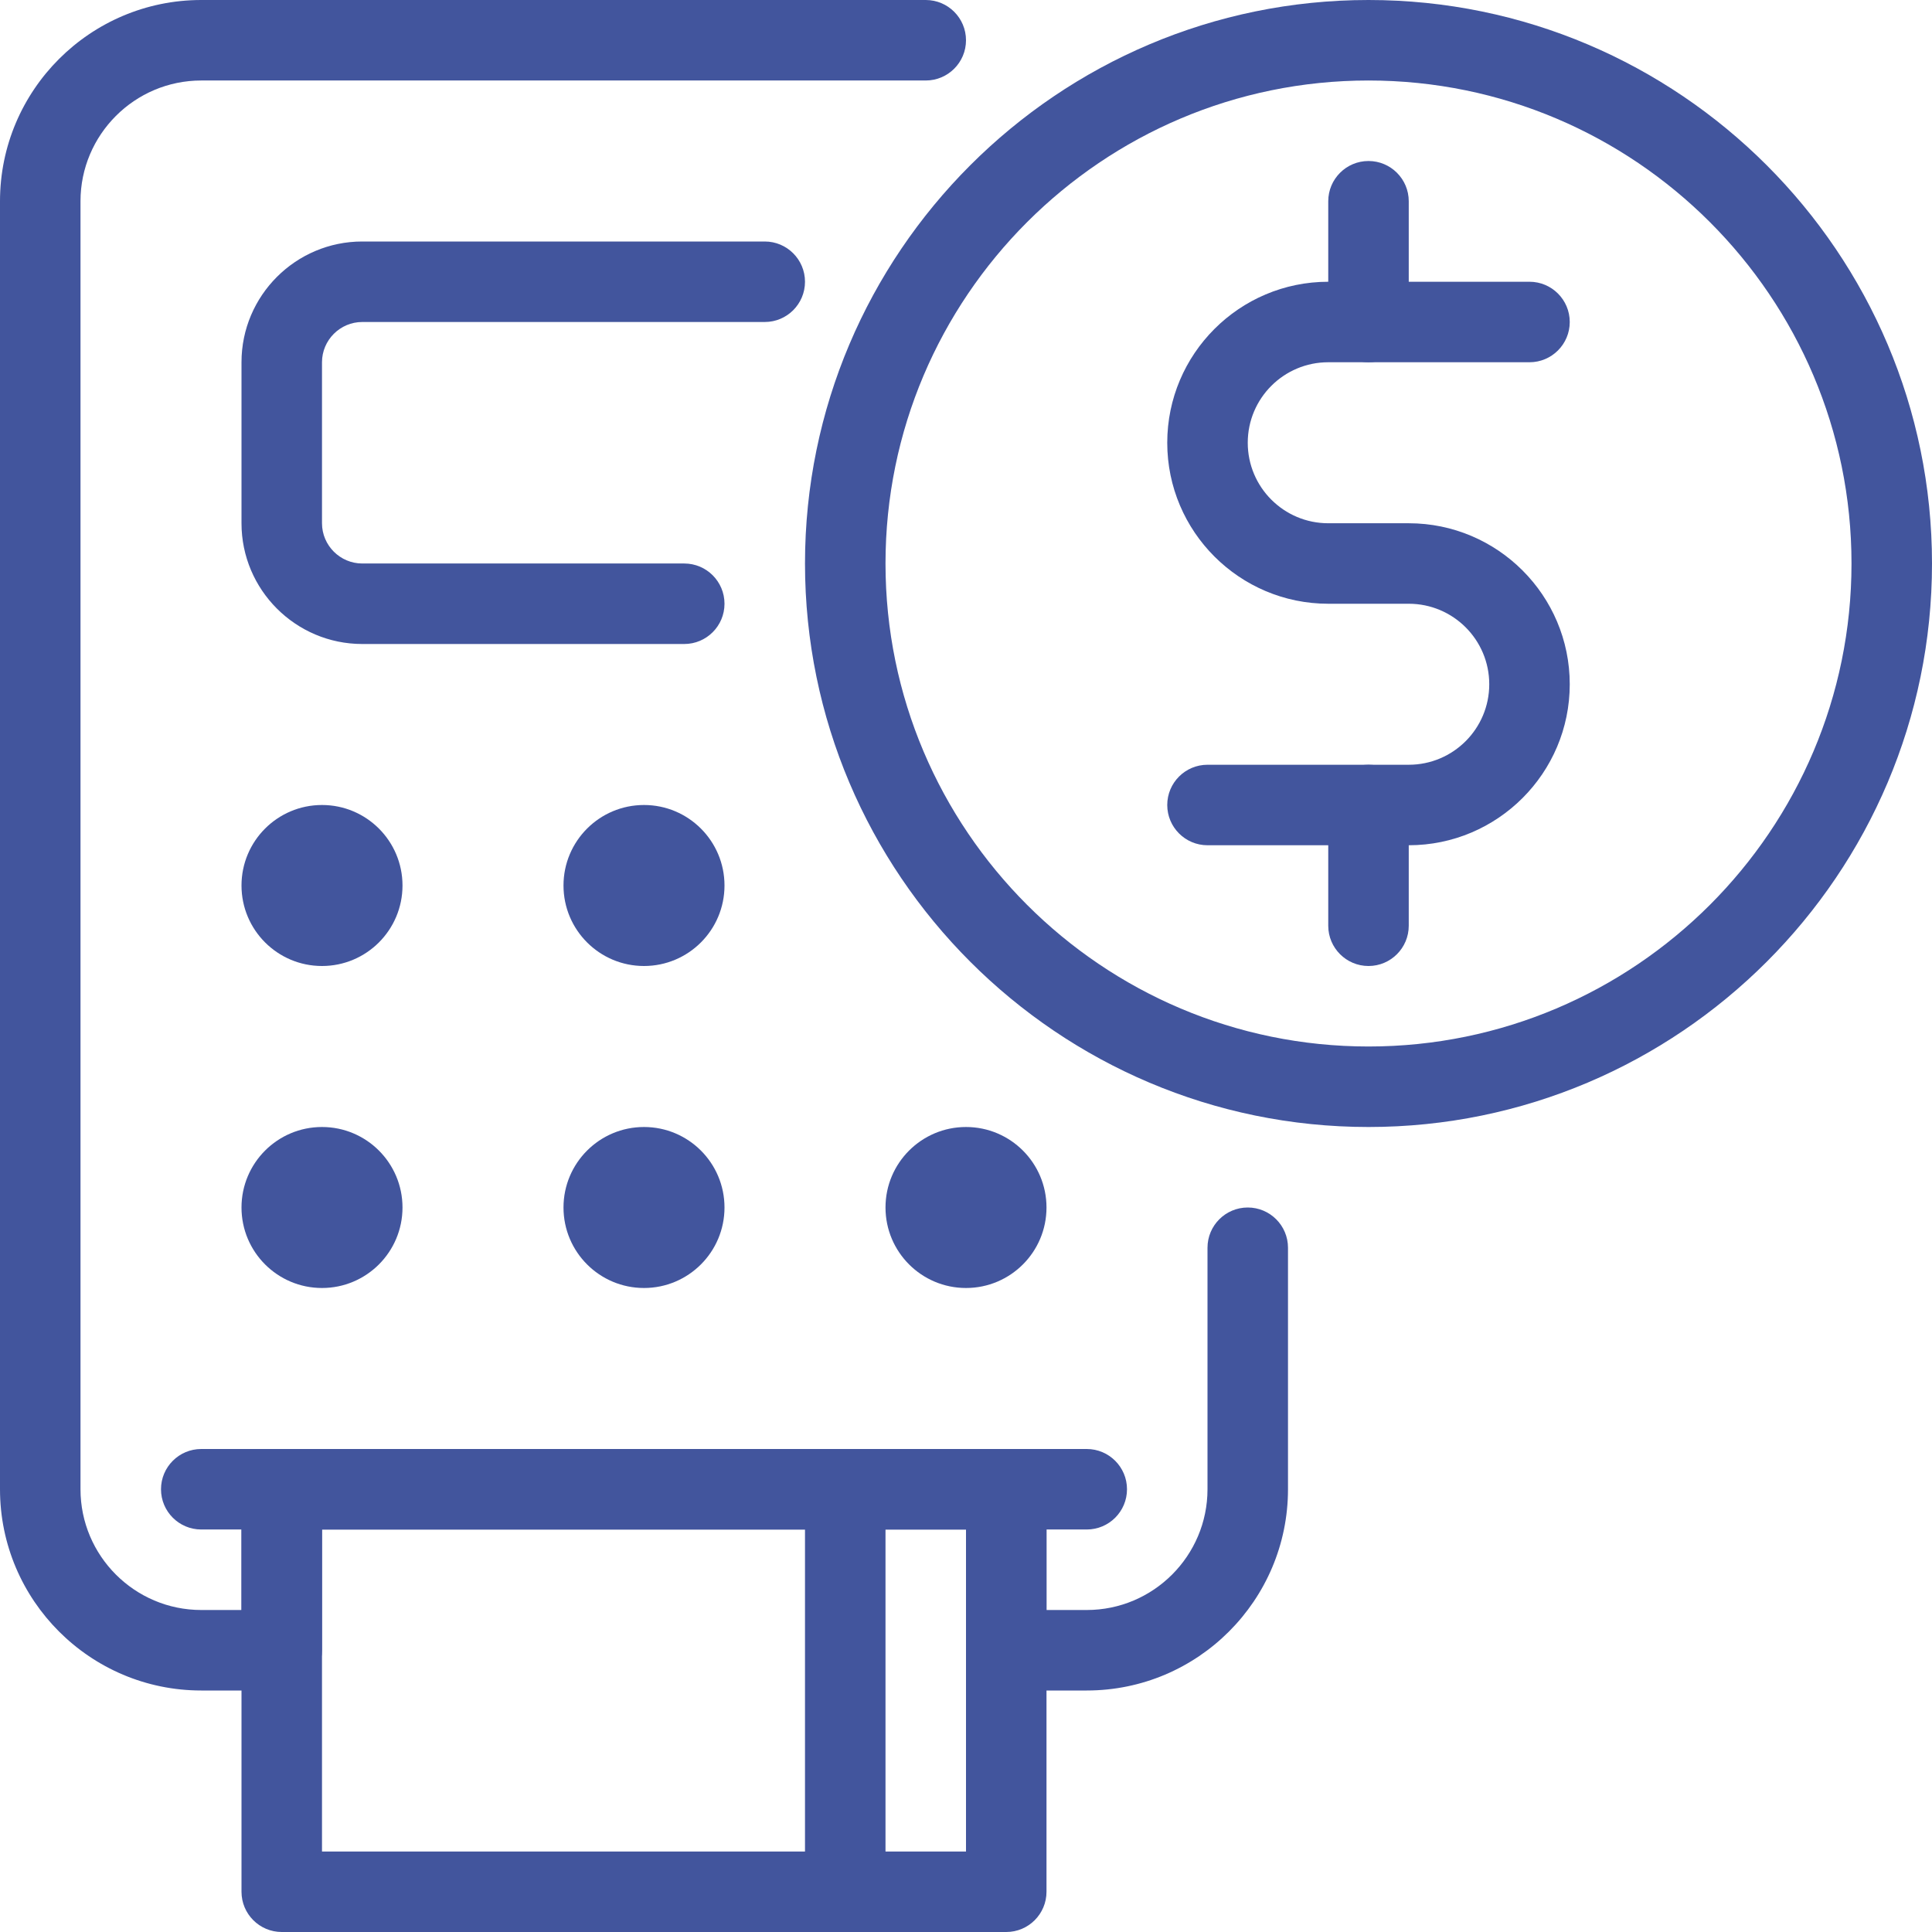<svg viewBox="0 0 512 512" fill="none" xmlns="http://www.w3.org/2000/svg">
<path d="M288 448H266.667C260.779 448 256 443.221 256 437.333V405.333H85.333V437.333C85.333 443.221 80.555 448 74.667 448H53.333C23.915 448 0 424.085 0 394.667V53.333C0 23.915 23.915 0 53.333 0H245.333C251.221 0 256 4.779 256 10.667C256 16.555 251.221 21.333 245.333 21.333H53.333C35.691 21.333 21.333 35.691 21.333 53.333V394.667C21.333 412.309 35.691 426.667 53.333 426.667H64V394.667C64 388.779 68.779 384 74.667 384H266.667C272.555 384 277.333 388.779 277.333 394.667V426.667H288C305.643 426.667 320 412.309 320 394.667V330.667C320 324.779 324.779 320 330.667 320C336.555 320 341.333 324.779 341.333 330.667V394.667C341.333 424.085 317.419 448 288 448Z" fill="#42559D"/>
<path d="M181.333 170.667H96C78.357 170.667 64 156.309 64 138.667V96C64 78.357 78.357 64 96 64H202.667C208.555 64 213.333 68.779 213.333 74.667C213.333 80.555 208.555 85.333 202.667 85.333H96C90.133 85.333 85.333 90.133 85.333 96V138.667C85.333 144.533 90.133 149.333 96 149.333H181.333C187.221 149.333 192 154.112 192 160C192 165.888 187.221 170.667 181.333 170.667Z" fill="#42559D"/>
<path d="M85.333 256C97.115 256 106.667 246.449 106.667 234.667C106.667 222.885 97.115 213.333 85.333 213.333C73.551 213.333 64 222.885 64 234.667C64 246.449 73.551 256 85.333 256Z" fill="#42559D"/>
<path d="M170.667 256C182.449 256 192 246.449 192 234.667C192 222.885 182.449 213.333 170.667 213.333C158.885 213.333 149.333 222.885 149.333 234.667C149.333 246.449 158.885 256 170.667 256Z" fill="#42559D"/>
<path d="M85.333 341.333C97.115 341.333 106.667 331.782 106.667 320C106.667 308.218 97.115 298.667 85.333 298.667C73.551 298.667 64 308.218 64 320C64 331.782 73.551 341.333 85.333 341.333Z" fill="#42559D"/>
<path d="M170.667 341.333C182.449 341.333 192 331.782 192 320C192 308.218 182.449 298.667 170.667 298.667C158.885 298.667 149.333 308.218 149.333 320C149.333 331.782 158.885 341.333 170.667 341.333Z" fill="#42559D"/>
<path d="M256 341.333C267.782 341.333 277.333 331.782 277.333 320C277.333 308.218 267.782 298.667 256 298.667C244.218 298.667 234.667 308.218 234.667 320C234.667 331.782 244.218 341.333 256 341.333Z" fill="#42559D"/>
<path d="M266.667 512H74.667C68.779 512 64 507.221 64 501.333V394.667C64 388.779 68.779 384 74.667 384H266.667C272.555 384 277.333 388.779 277.333 394.667V501.333C277.333 507.221 272.555 512 266.667 512ZM85.333 490.667H256V405.333H85.333V490.667Z" fill="#42559D"/>
<path d="M288 405.333H53.333C47.445 405.333 42.667 400.555 42.667 394.667C42.667 388.779 47.445 384 53.333 384H288C293.888 384 298.667 388.779 298.667 394.667C298.667 400.555 293.888 405.333 288 405.333Z" fill="#42559D"/>
<path d="M224 512C218.112 512 213.333 507.221 213.333 501.333V394.667C213.333 388.779 218.112 384 224 384C229.888 384 234.667 388.779 234.667 394.667V501.333C234.667 507.221 229.888 512 224 512Z" fill="#42559D"/>
<path d="M362.667 298.667C280.341 298.667 213.333 231.659 213.333 149.333C213.333 67.008 280.341 0 362.667 0C444.992 0 512 67.008 512 149.333C512 231.659 444.992 298.667 362.667 298.667ZM362.667 21.333C292.075 21.333 234.667 78.741 234.667 149.333C234.667 219.925 292.075 277.333 362.667 277.333C433.259 277.333 490.667 219.925 490.667 149.333C490.667 78.741 433.259 21.333 362.667 21.333Z" fill="#42559D"/>
<path d="M373.333 224H320C314.112 224 309.333 219.221 309.333 213.333C309.333 207.445 314.112 202.667 320 202.667H373.333C385.109 202.667 394.667 193.109 394.667 181.333C394.667 169.557 385.109 160 373.333 160H352C328.469 160 309.333 140.864 309.333 117.333C309.333 93.803 328.469 74.667 352 74.667H405.333C411.221 74.667 416 79.445 416 85.333C416 91.221 411.221 96 405.333 96H352C340.224 96 330.667 105.557 330.667 117.333C330.667 129.109 340.224 138.667 352 138.667H373.333C396.864 138.667 416 157.803 416 181.333C416 204.864 396.864 224 373.333 224Z" fill="#42559D"/>
<path d="M362.667 256C356.779 256 352 251.221 352 245.333V213.333C352 207.445 356.779 202.667 362.667 202.667C368.555 202.667 373.333 207.445 373.333 213.333V245.333C373.333 251.221 368.555 256 362.667 256Z" fill="#42559D"/>
<path d="M362.667 96C356.779 96 352 91.221 352 85.333V53.333C352 47.445 356.779 42.667 362.667 42.667C368.555 42.667 373.333 47.445 373.333 53.333V85.333C373.333 91.221 368.555 96 362.667 96Z" fill="#42559D"/>
</svg>
